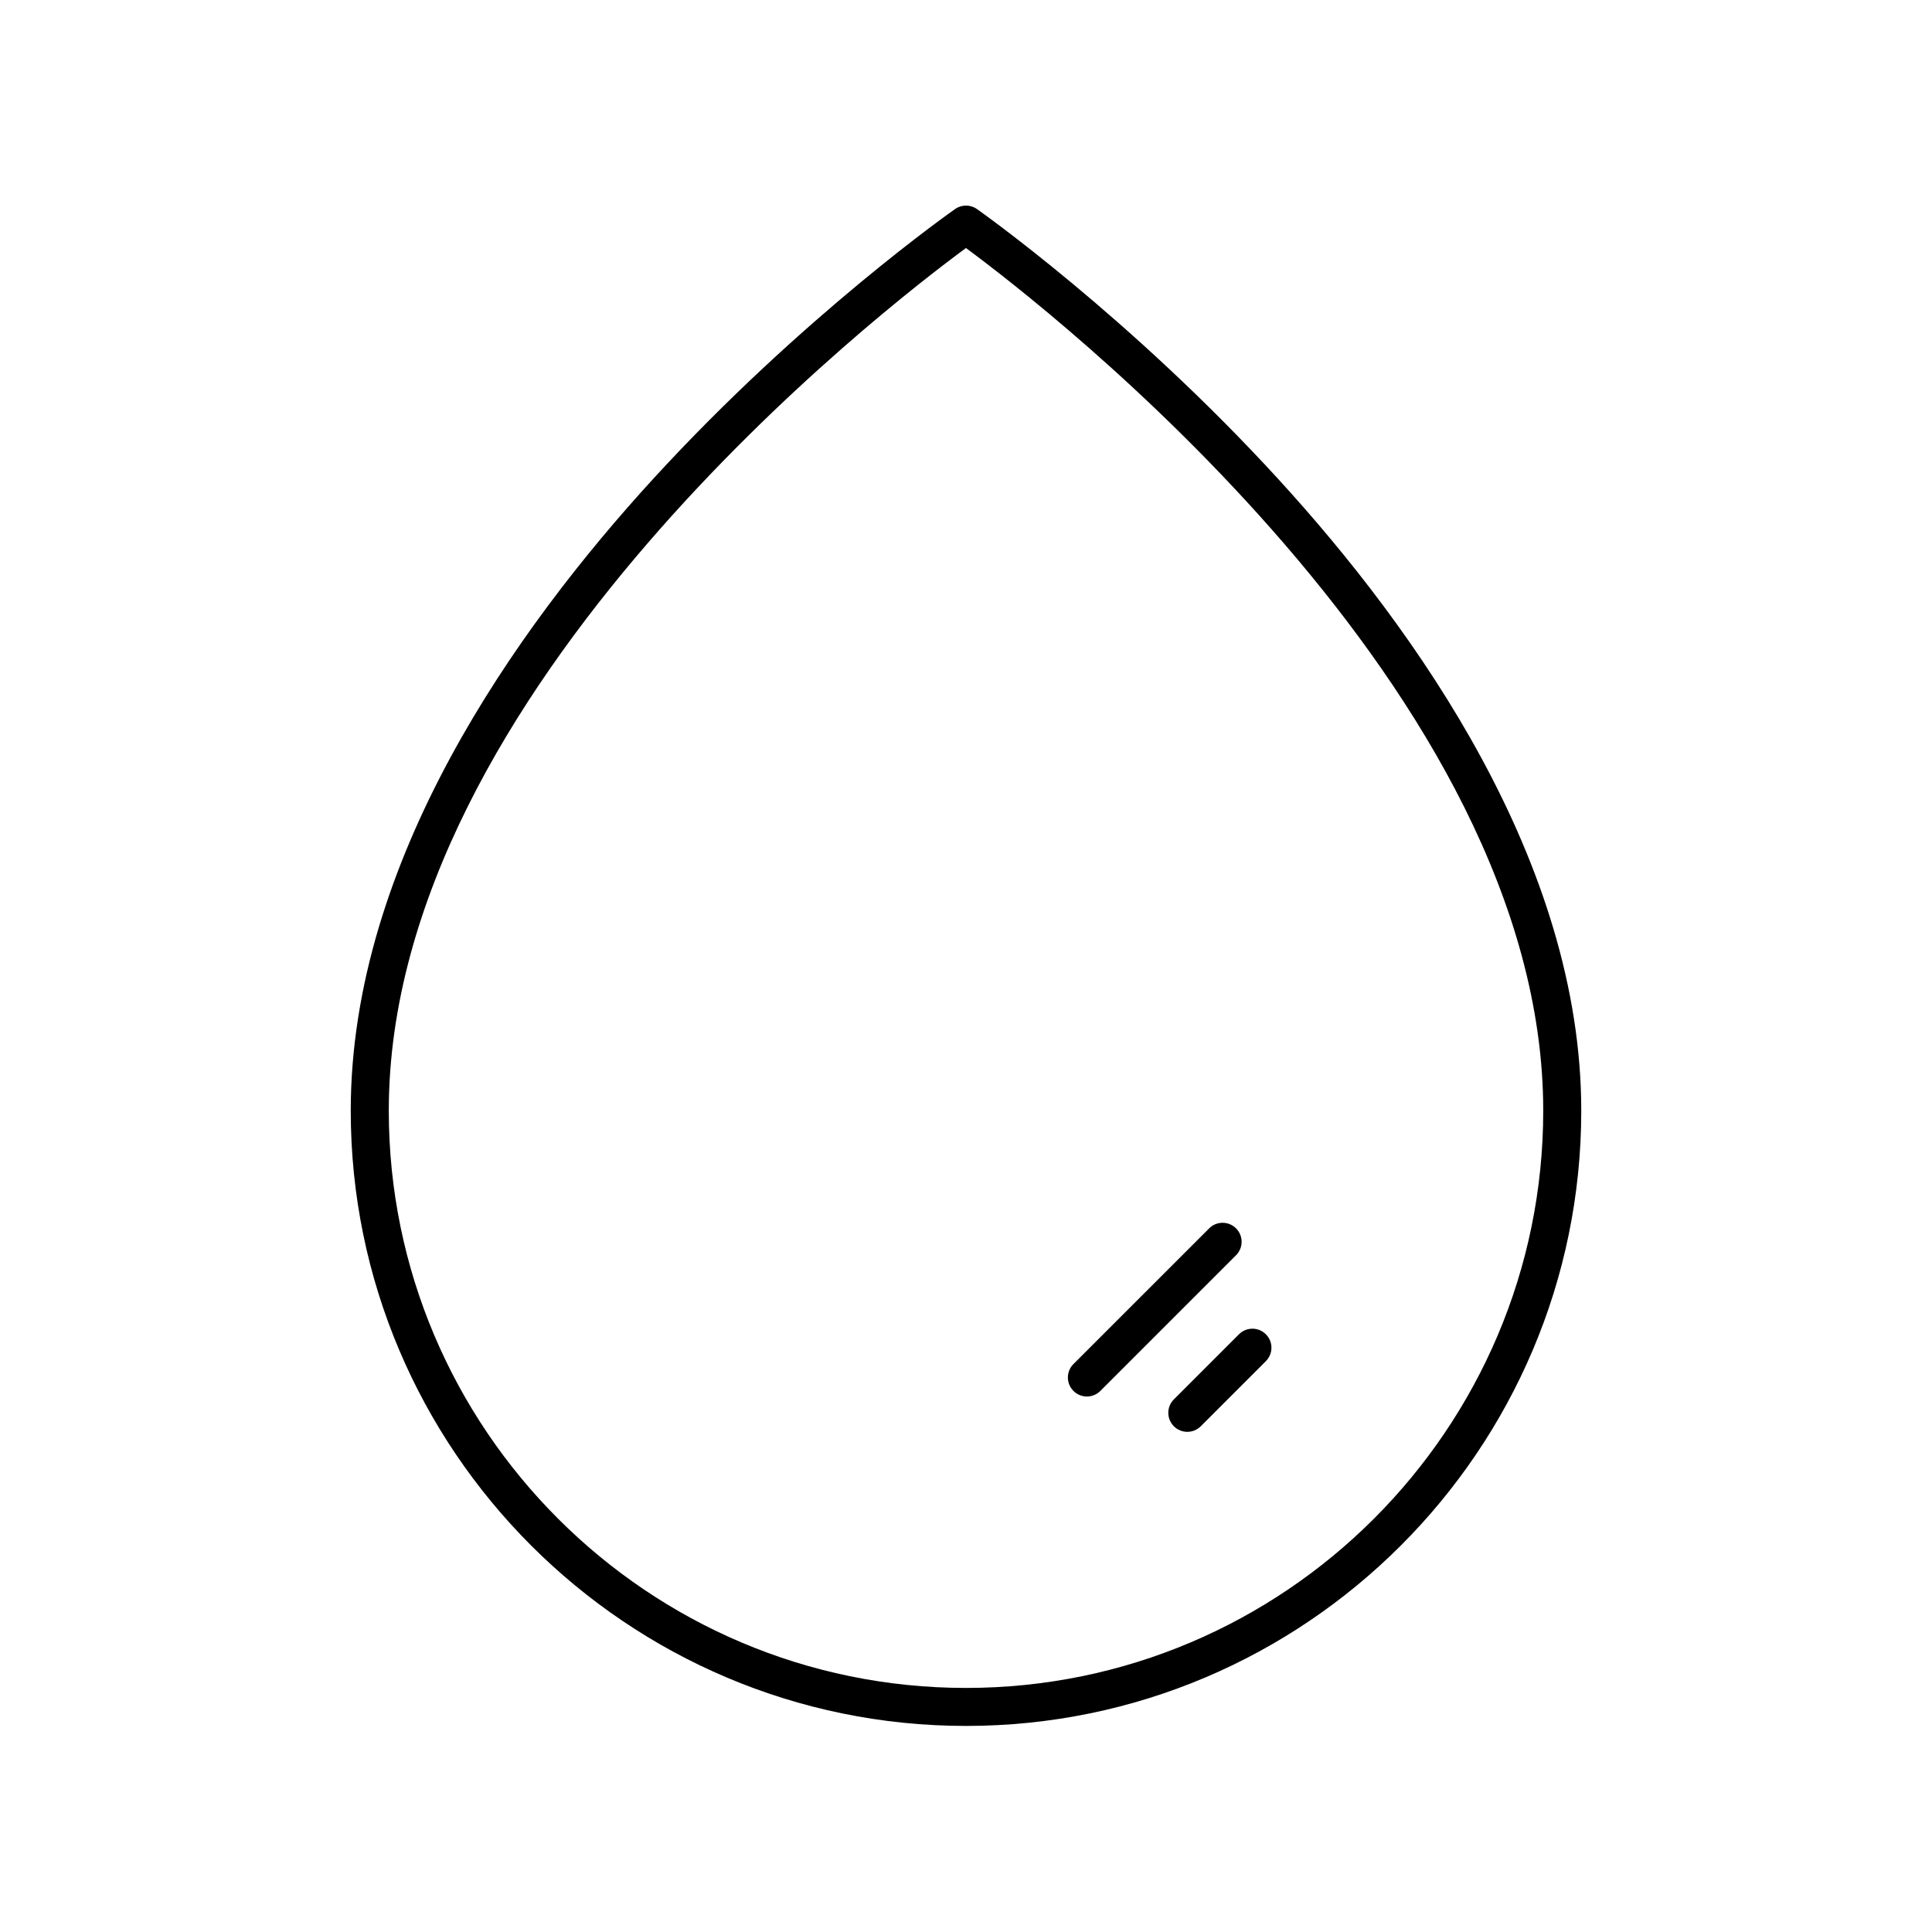 <?xml version="1.0" encoding="UTF-8"?>
<!-- Uploaded to: ICON Repo, www.svgrepo.com, Generator: ICON Repo Mixer Tools -->
<svg fill="#000000" width="800px" height="800px" version="1.1" viewBox="144 144 512 512" xmlns="http://www.w3.org/2000/svg">
 <g>
  <path d="m400 601.39c89.902 0 163.05-73.145 163.05-163.05 0-65.824-43.68-127.38-80.328-167.42-39.418-43.078-79.434-71.246-79.832-71.527-1.73-1.211-4.035-1.215-5.766-0.004-0.398 0.277-40.418 28.309-79.844 71.32-36.645 39.984-80.328 101.52-80.328 167.63-0.004 89.906 73.141 163.05 163.05 163.05zm-0.008-391.66c21.305 15.73 152.98 117.49 152.98 228.61 0 84.355-68.625 152.98-152.97 152.98s-152.97-68.625-152.97-152.98c0-111.55 131.66-212.94 152.96-228.61z"/>
  <path d="m432.04 514.09c1.289 0 2.578-0.492 3.562-1.477l35.965-35.961c1.969-1.969 1.969-5.156 0-7.125s-5.156-1.969-7.125 0l-35.965 35.961c-1.969 1.969-1.969 5.156 0 7.125 0.984 0.984 2.273 1.477 3.562 1.477z"/>
  <path d="m455.09 514.85c-1.969 1.969-1.969 5.156 0 7.125 0.984 0.984 2.273 1.477 3.562 1.477 1.289 0 2.578-0.492 3.562-1.477l17.254-17.254c1.969-1.969 1.969-5.156 0-7.125s-5.156-1.969-7.125 0z"/>
 </g>
</svg>